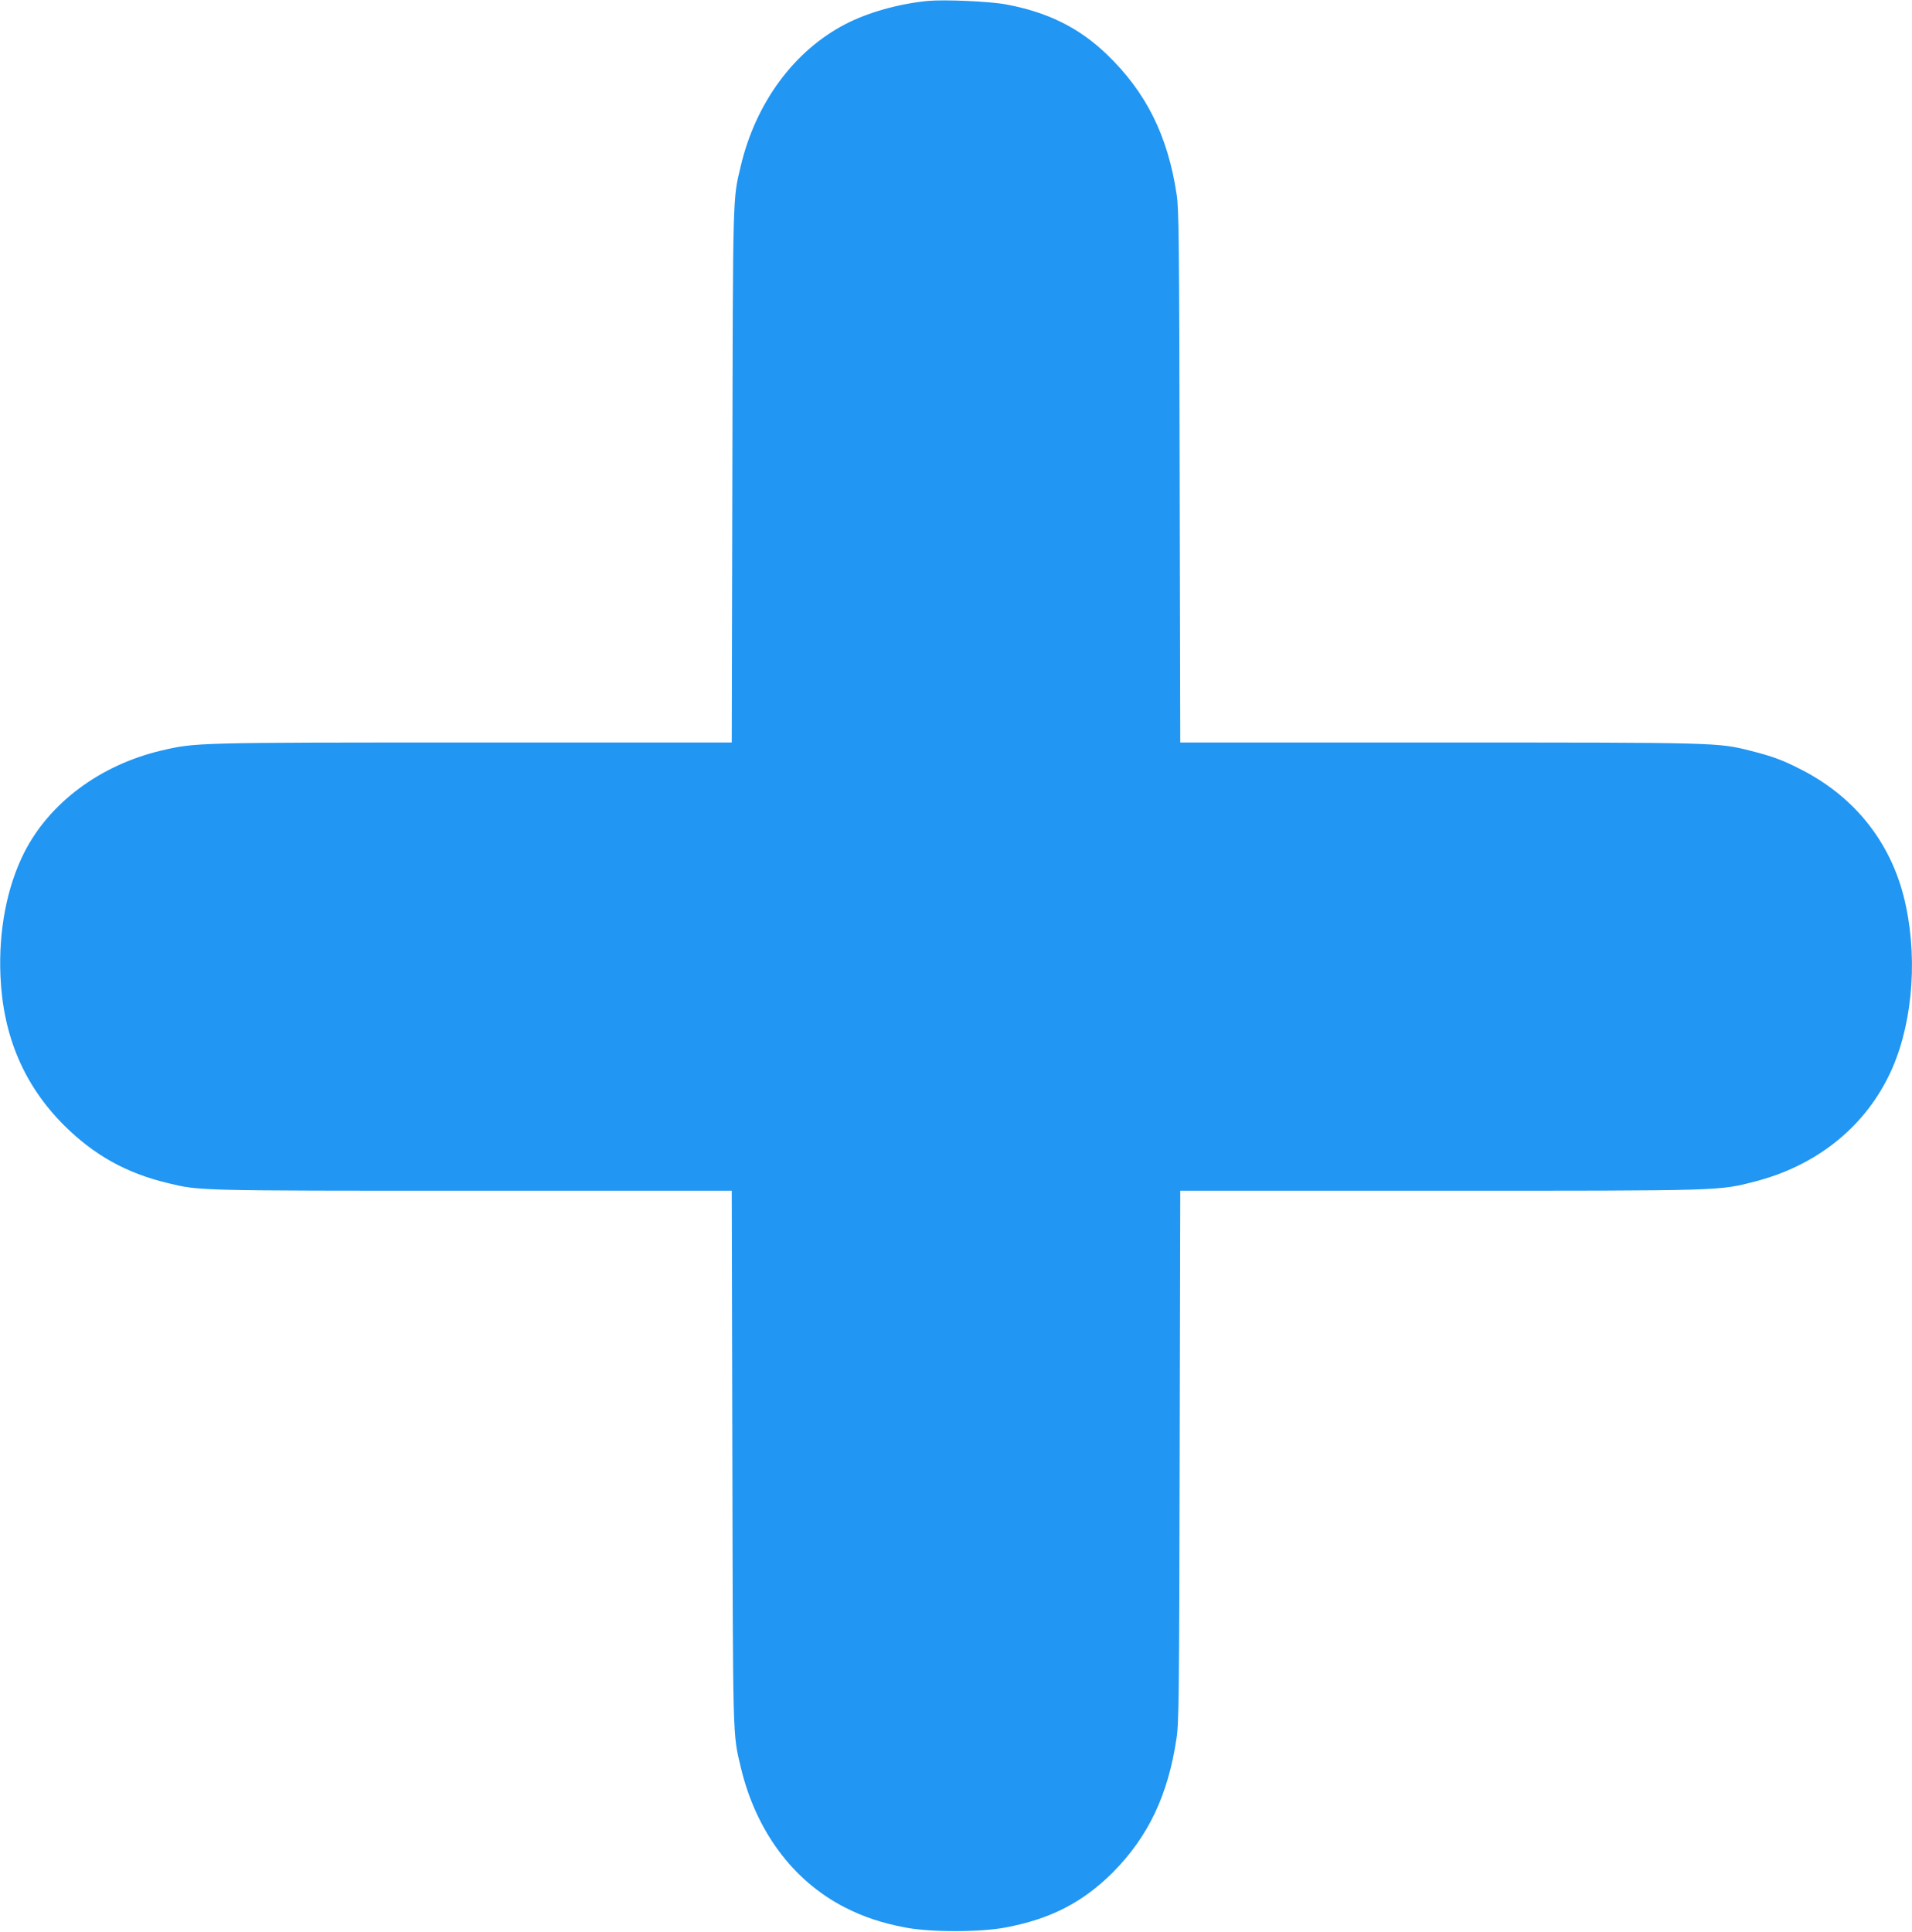 <?xml version="1.0" standalone="no"?>
<!DOCTYPE svg PUBLIC "-//W3C//DTD SVG 20010904//EN"
 "http://www.w3.org/TR/2001/REC-SVG-20010904/DTD/svg10.dtd">
<svg version="1.0" xmlns="http://www.w3.org/2000/svg"
 width="1267pt" height="1280pt" viewBox="0 0 1267 1280"
 preserveAspectRatio="xMidYMid meet">
<g transform="translate(0,1280) scale(0.1,-0.1)"
fill="#2196f3" stroke="none">
<path d="M6150 12794 c-195 -19 -398 -76 -550 -155 -338 -176 -592 -520 -691
-938 -54 -226 -52 -157 -56 -2058 l-4 -1763 -1712 0 c-1854 0 -1839 0 -2071
-54 -403 -96 -739 -346 -906 -676 -114 -227 -170 -514 -157 -817 17 -398 156
-724 421 -989 200 -199 415 -319 695 -385 204 -49 183 -49 2013 -49 l1717 0 4
-1762 c4 -1902 2 -1833 56 -2059 100 -421 345 -751 688 -927 124 -64 249 -105
402 -134 168 -32 494 -32 663 0 300 56 514 167 713 366 234 236 365 511 421
886 16 105 18 270 21 1873 l4 1757 1717 0 c1888 0 1849 -1 2091 61 400 103
715 350 886 698 151 305 196 741 115 1126 -83 402 -328 720 -697 907 -120 62
-190 87 -332 123 -218 55 -211 55 -2068 55 l-1712 0 -4 1763 c-3 1564 -5 1774
-20 1869 -59 391 -203 678 -463 928 -184 177 -393 280 -669 331 -108 20 -406
33 -515 23z"/>
</g>
</svg>
